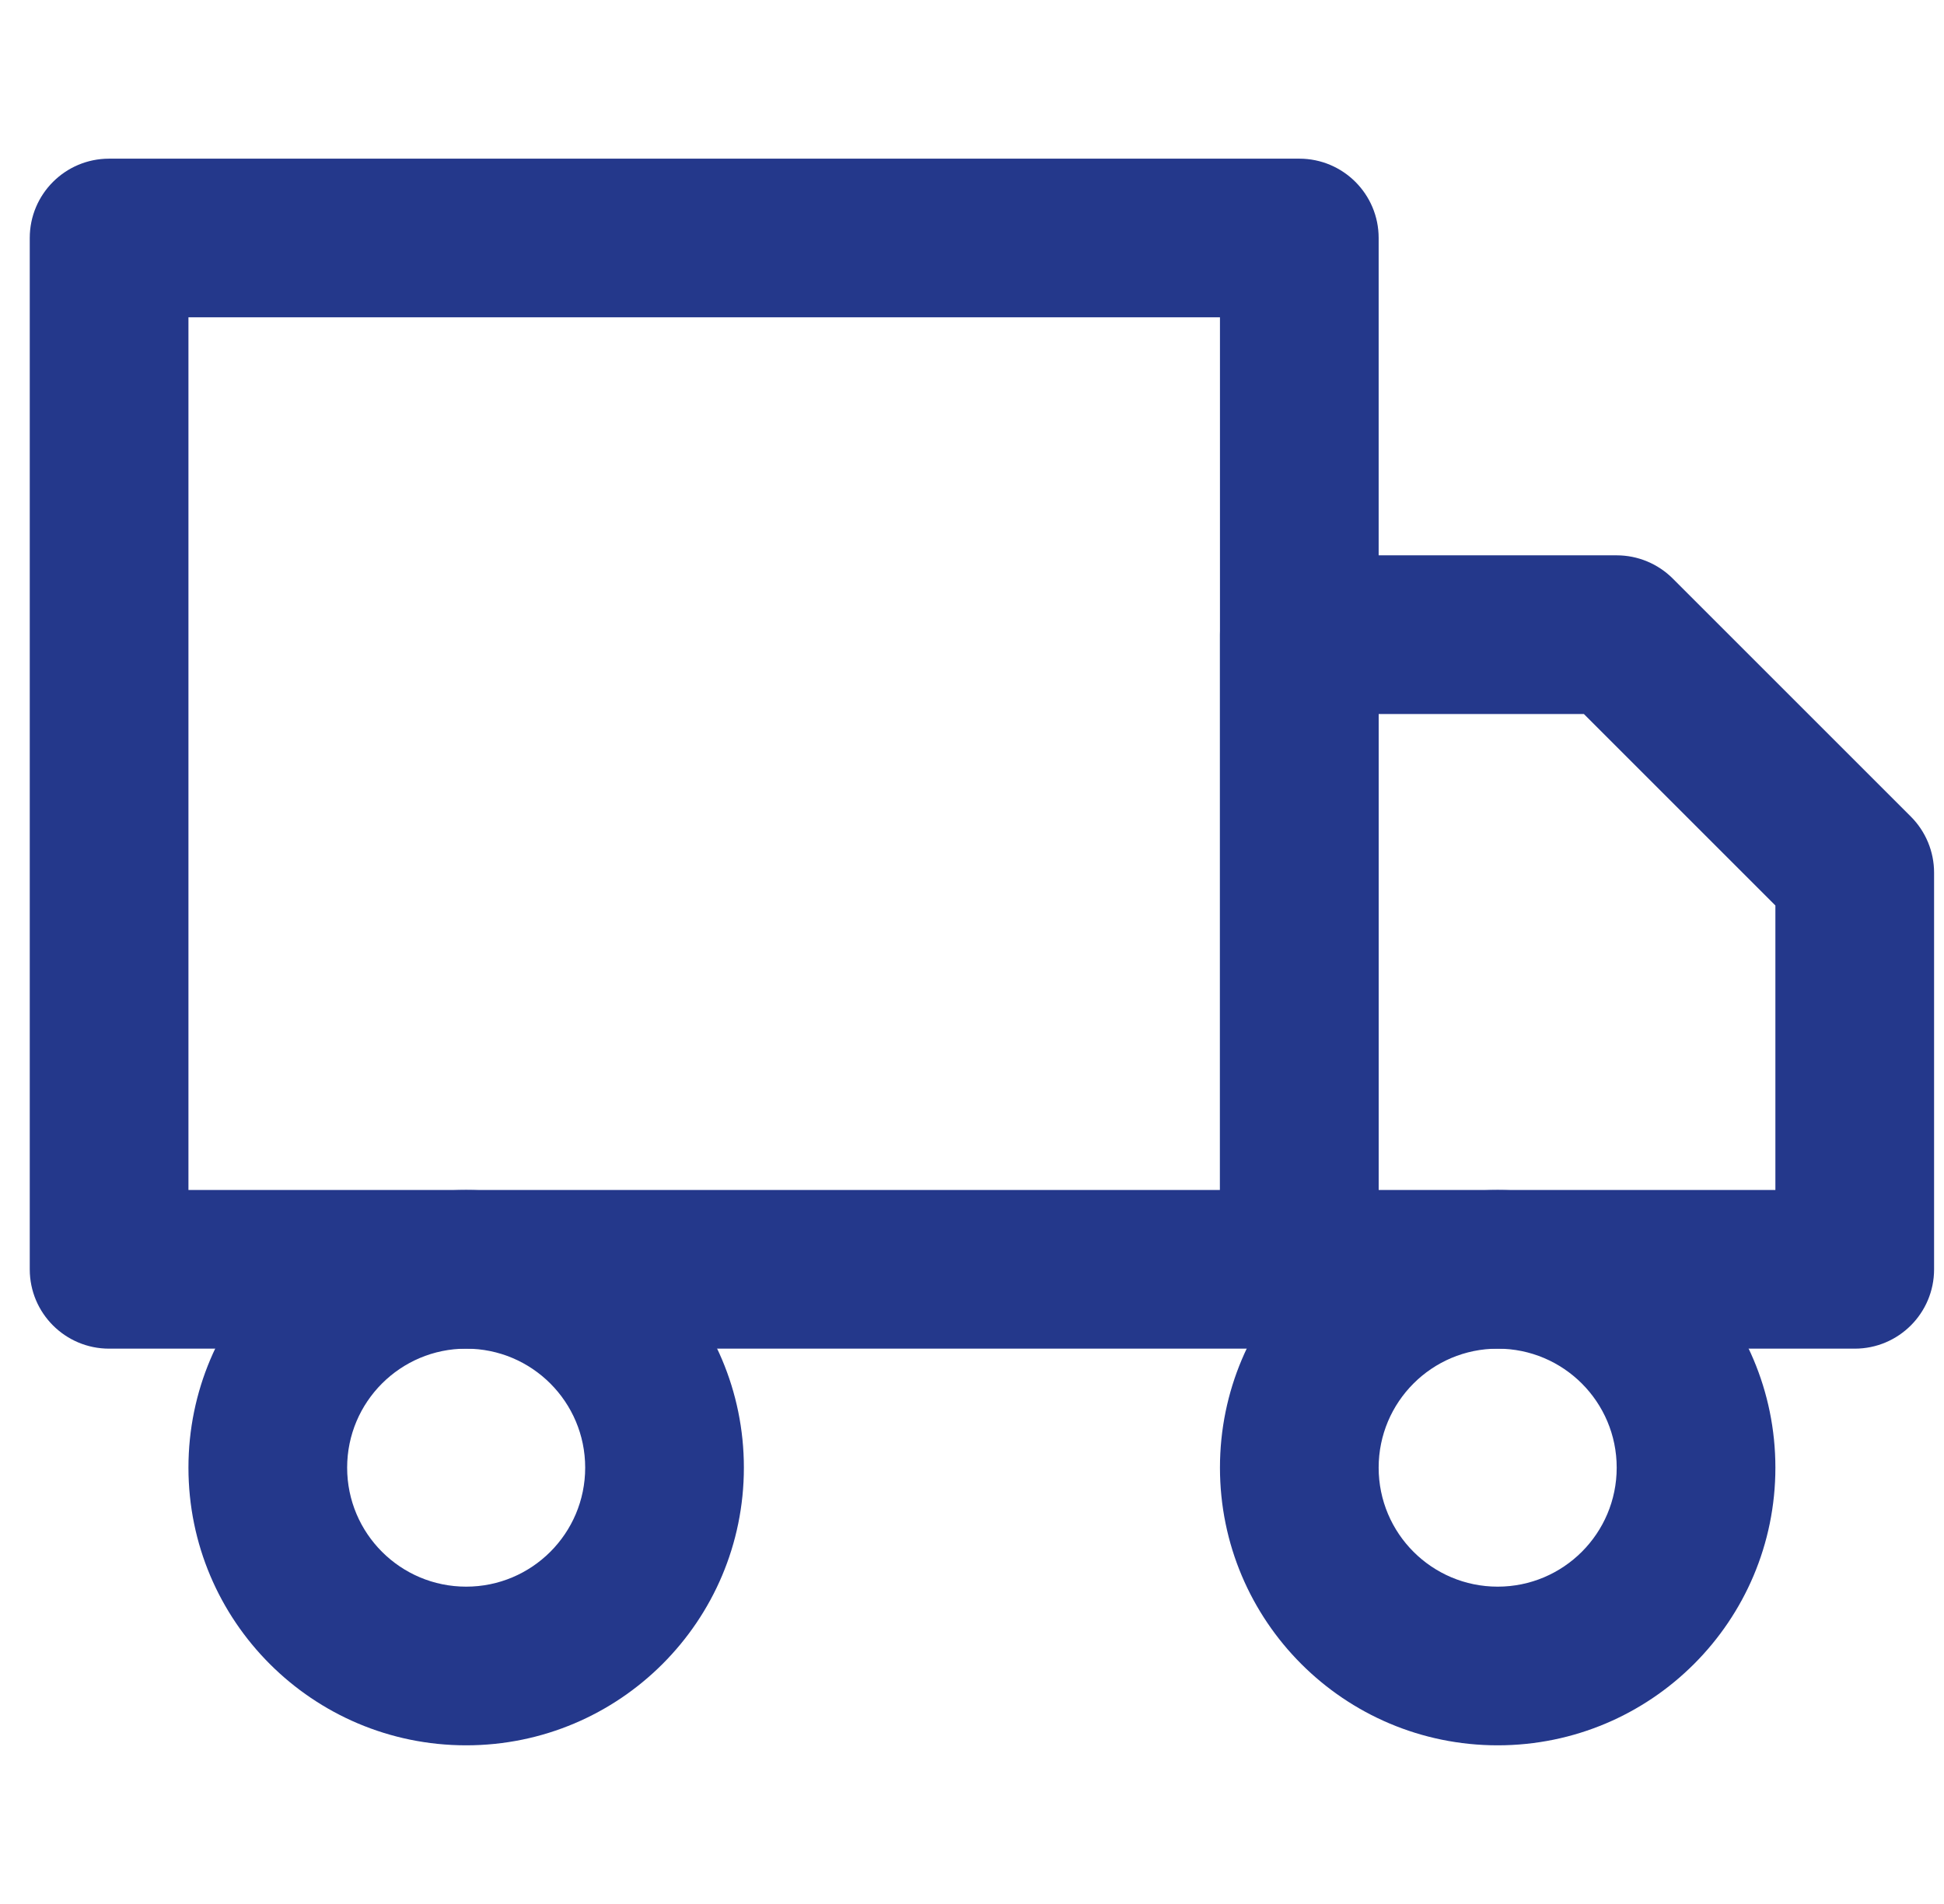 <svg width="49" height="48" viewBox="0 0 49 48" fill="none" xmlns="http://www.w3.org/2000/svg">
<g clip-path="url(#clip0_536_8155)">
<path fill-rule="evenodd" clip-rule="evenodd" d="M0.75 6C0.75 4.895 1.645 4 2.75 4H32.75C33.855 4 34.75 4.895 34.75 6V32C34.75 33.105 33.855 34 32.75 34H2.75C1.645 34 0.75 33.105 0.75 32V6ZM4.75 8V30H30.75V8H4.75Z" fill="#24388B"/>
<path fill-rule="evenodd" clip-rule="evenodd" d="M30.75 16C30.75 14.895 31.645 14 32.75 14H40.75C41.28 14 41.789 14.211 42.164 14.586L48.164 20.586C48.539 20.961 48.75 21.47 48.75 22V32C48.75 33.105 47.855 34 46.75 34H32.75C31.645 34 30.75 33.105 30.75 32V16ZM34.75 18V30H44.75V22.828L39.922 18H34.75Z" fill="#24388B"/>
<path fill-rule="evenodd" clip-rule="evenodd" d="M11.75 34C10.093 34 8.75 35.343 8.75 37C8.75 38.657 10.093 40 11.75 40C13.407 40 14.75 38.657 14.75 37C14.75 35.343 13.407 34 11.75 34ZM4.75 37C4.75 33.134 7.884 30 11.75 30C15.616 30 18.75 33.134 18.75 37C18.75 40.866 15.616 44 11.75 44C7.884 44 4.75 40.866 4.75 37Z" fill="#24388B"/>
<path fill-rule="evenodd" clip-rule="evenodd" d="M37.75 34C36.093 34 34.75 35.343 34.75 37C34.75 38.657 36.093 40 37.75 40C39.407 40 40.75 38.657 40.75 37C40.75 35.343 39.407 34 37.75 34ZM30.75 37C30.75 33.134 33.884 30 37.75 30C41.616 30 44.75 33.134 44.75 37C44.75 40.866 41.616 44 37.75 44C33.884 44 30.75 40.866 30.75 37Z" fill="#24388B"/>
</g>
<defs>
<clipPath id="clip0_536_8155">
<rect width="48" height="48" fill="white" transform="translate(0.75)"/>
</clipPath>
</defs>
</svg>
